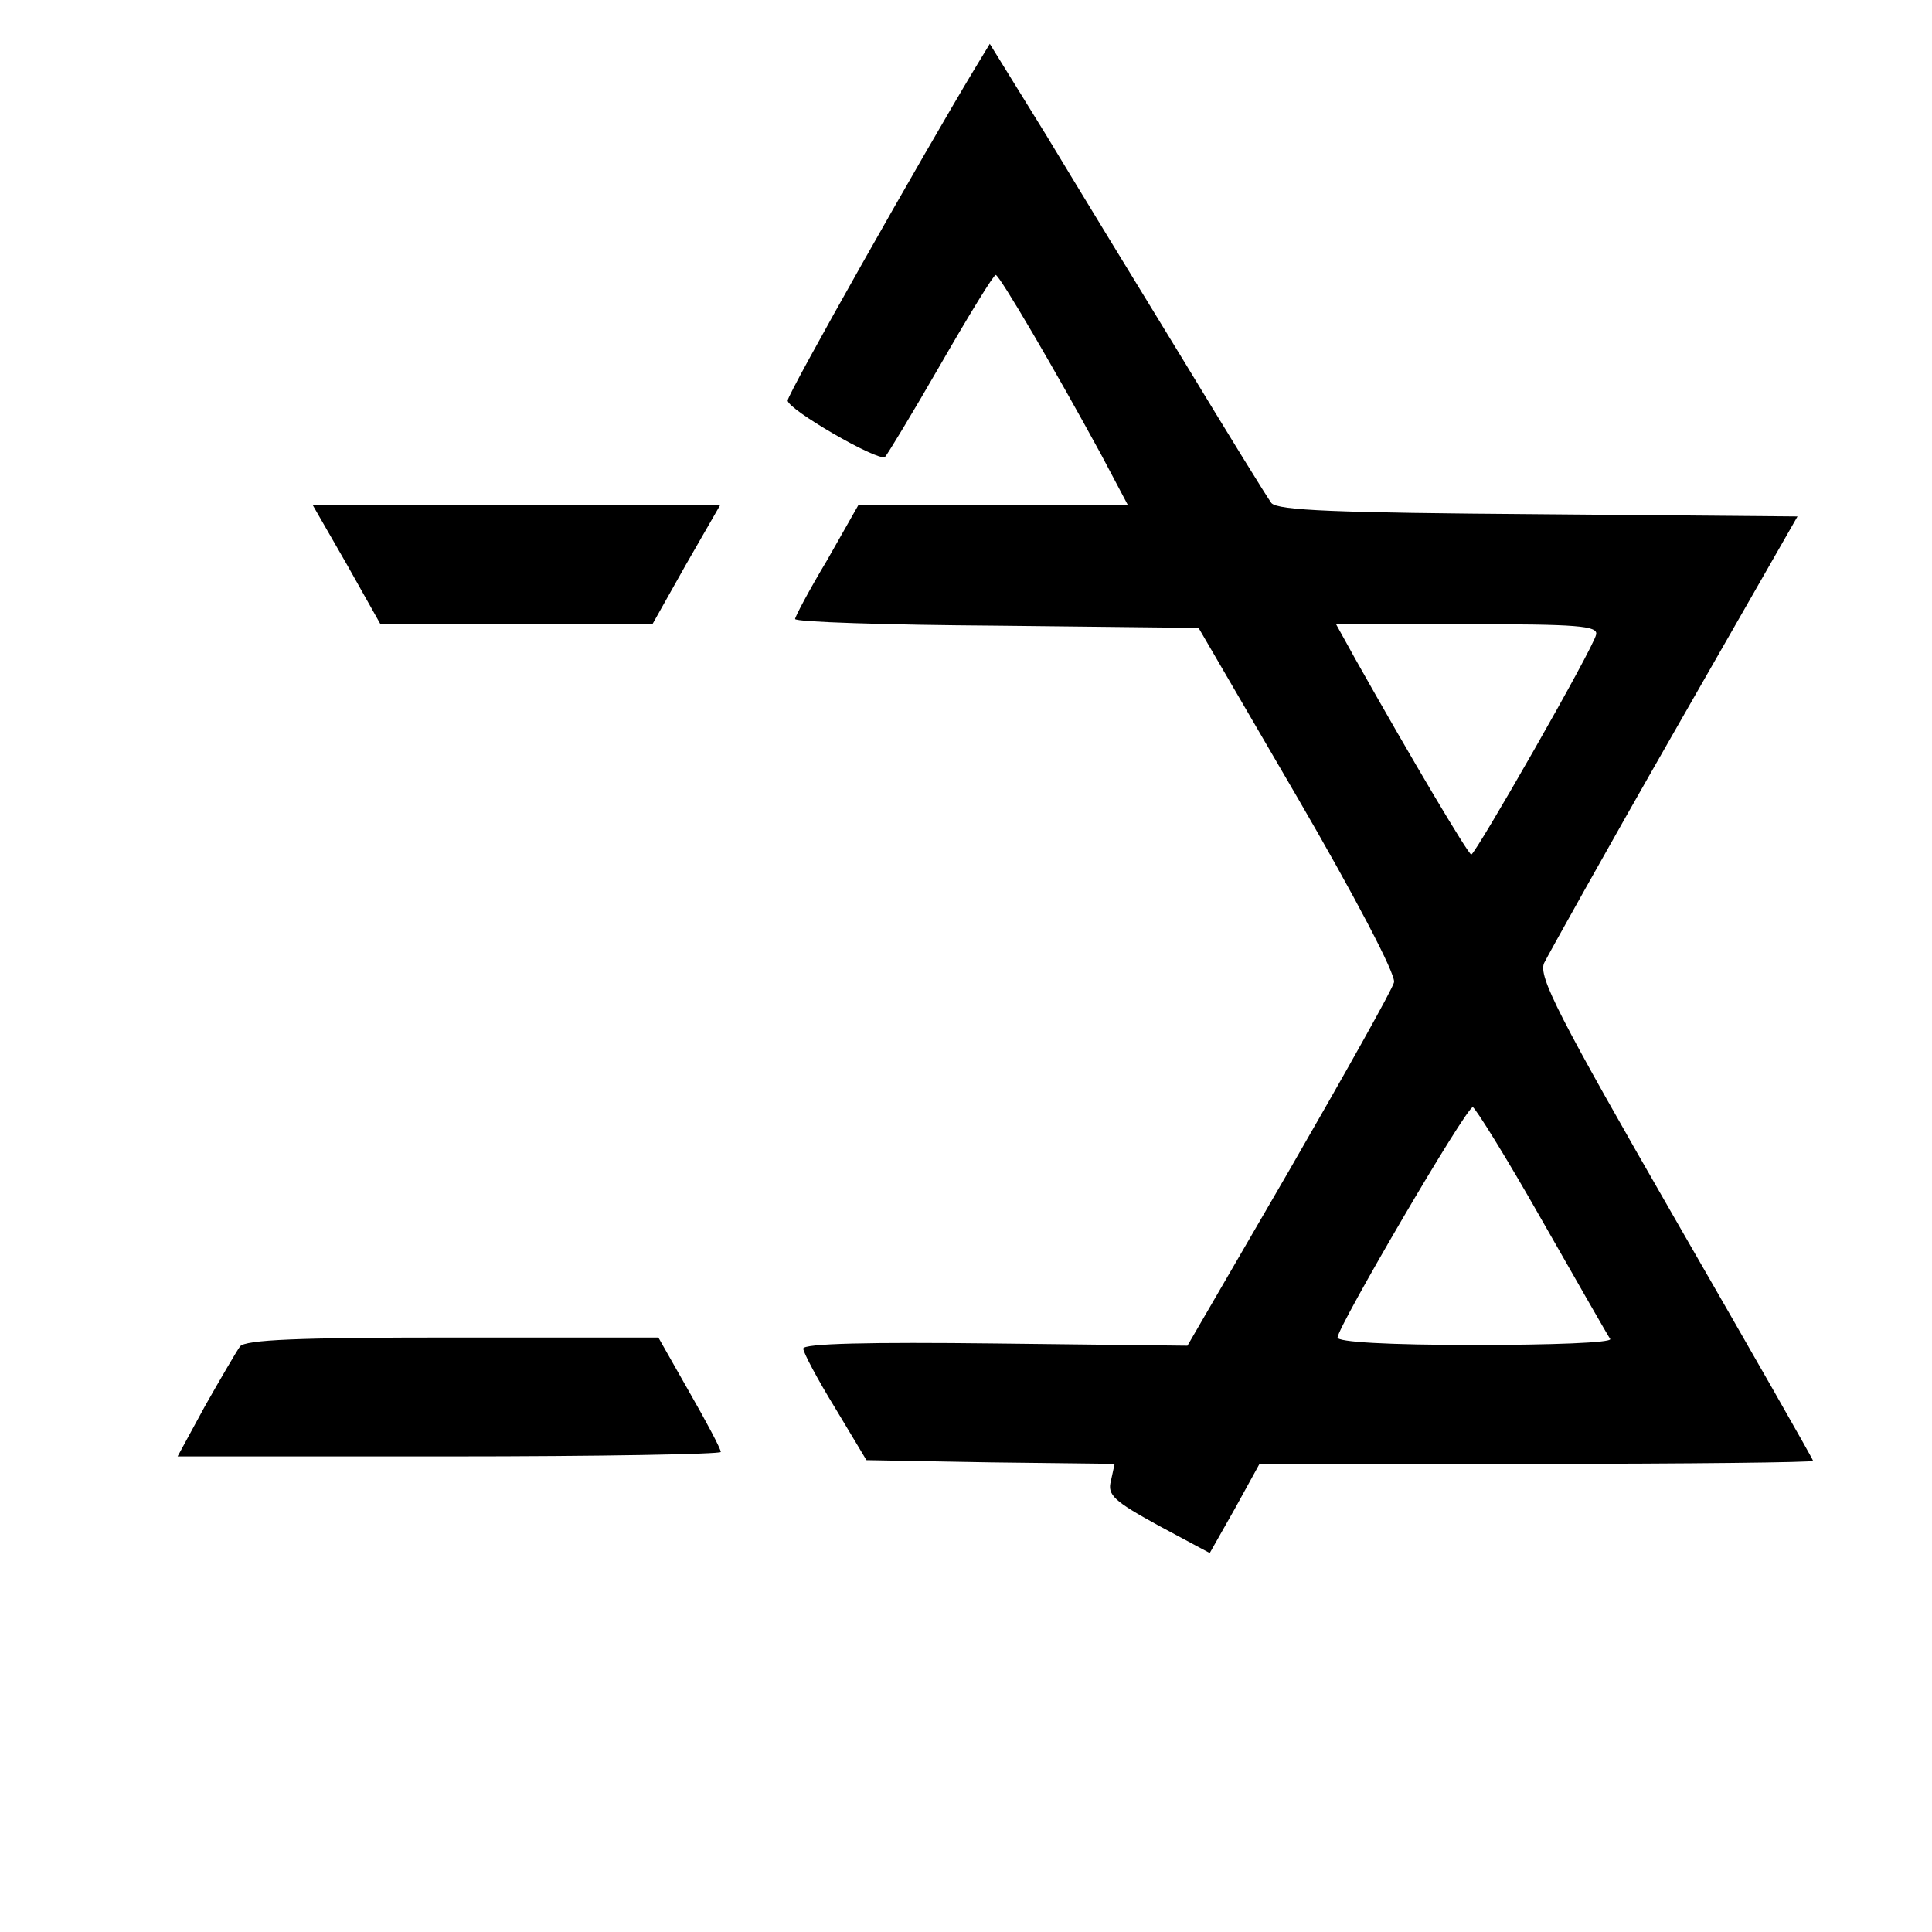 <?xml version="1.0" standalone="no"?>
<!DOCTYPE svg PUBLIC "-//W3C//DTD SVG 20010904//EN"
 "http://www.w3.org/TR/2001/REC-SVG-20010904/DTD/svg10.dtd">
<svg version="1.0" xmlns="http://www.w3.org/2000/svg"
 width="260pt" height="260pt" viewBox="0 0 260 260"
 preserveAspectRatio="xMidYMid meet">
<g transform="translate(0,260) scale(0.1,-0.1)"
fill="#000000" stroke="none">
<path d="M1312 2508 c-71 -118 -252 -438 -252 -447 0 -12 121 -82 131 -76 3 3
37 59 75 125 38 66 71 120 74 120 5 0 80 -128 142 -242 l36 -68 -181 0 -182 0
-42 -74 c-24 -40 -43 -76 -43 -79 0 -4 122 -8 272 -9 l271 -3 134 -230 c75
-129 132 -237 129 -247 -2 -9 -66 -123 -141 -253 l-137 -236 -259 3 c-168 2
-259 0 -258 -7 0 -5 19 -41 43 -80 l42 -70 167 -3 167 -2 -5 -23 c-5 -19 4
-27 64 -60 l69 -37 34 60 33 60 372 0 c205 0 373 2 373 4 0 2 -84 149 -186
326 -157 273 -184 326 -176 344 6 12 84 152 175 311 l166 290 -348 3 c-273 2
-351 5 -360 15 -6 8 -59 94 -119 193 -60 98 -143 234 -184 302 l-76 123 -20
-33z m836 -762 c-4 -19 -162 -295 -168 -296 -4 0 -80 128 -156 263 l-26 47
177 0 c146 0 176 -2 173 -14z m-73 -788 c48 -84 89 -156 92 -160 2 -5 -79 -8
-181 -8 -120 0 -186 4 -186 10 0 14 173 310 182 310 3 0 46 -69 93 -152z"/>
<path d="M467 1840 l45 -80 183 0 183 0 45 80 46 80 -274 0 -274 0 46 -80z"/>
<path d="M323 788 c-5 -7 -26 -43 -47 -80 l-37 -68 366 0 c201 0 365 3 365 6
0 4 -19 40 -42 80 l-42 74 -277 0 c-209 0 -279 -3 -286 -12z"/>
</g>
</svg>
